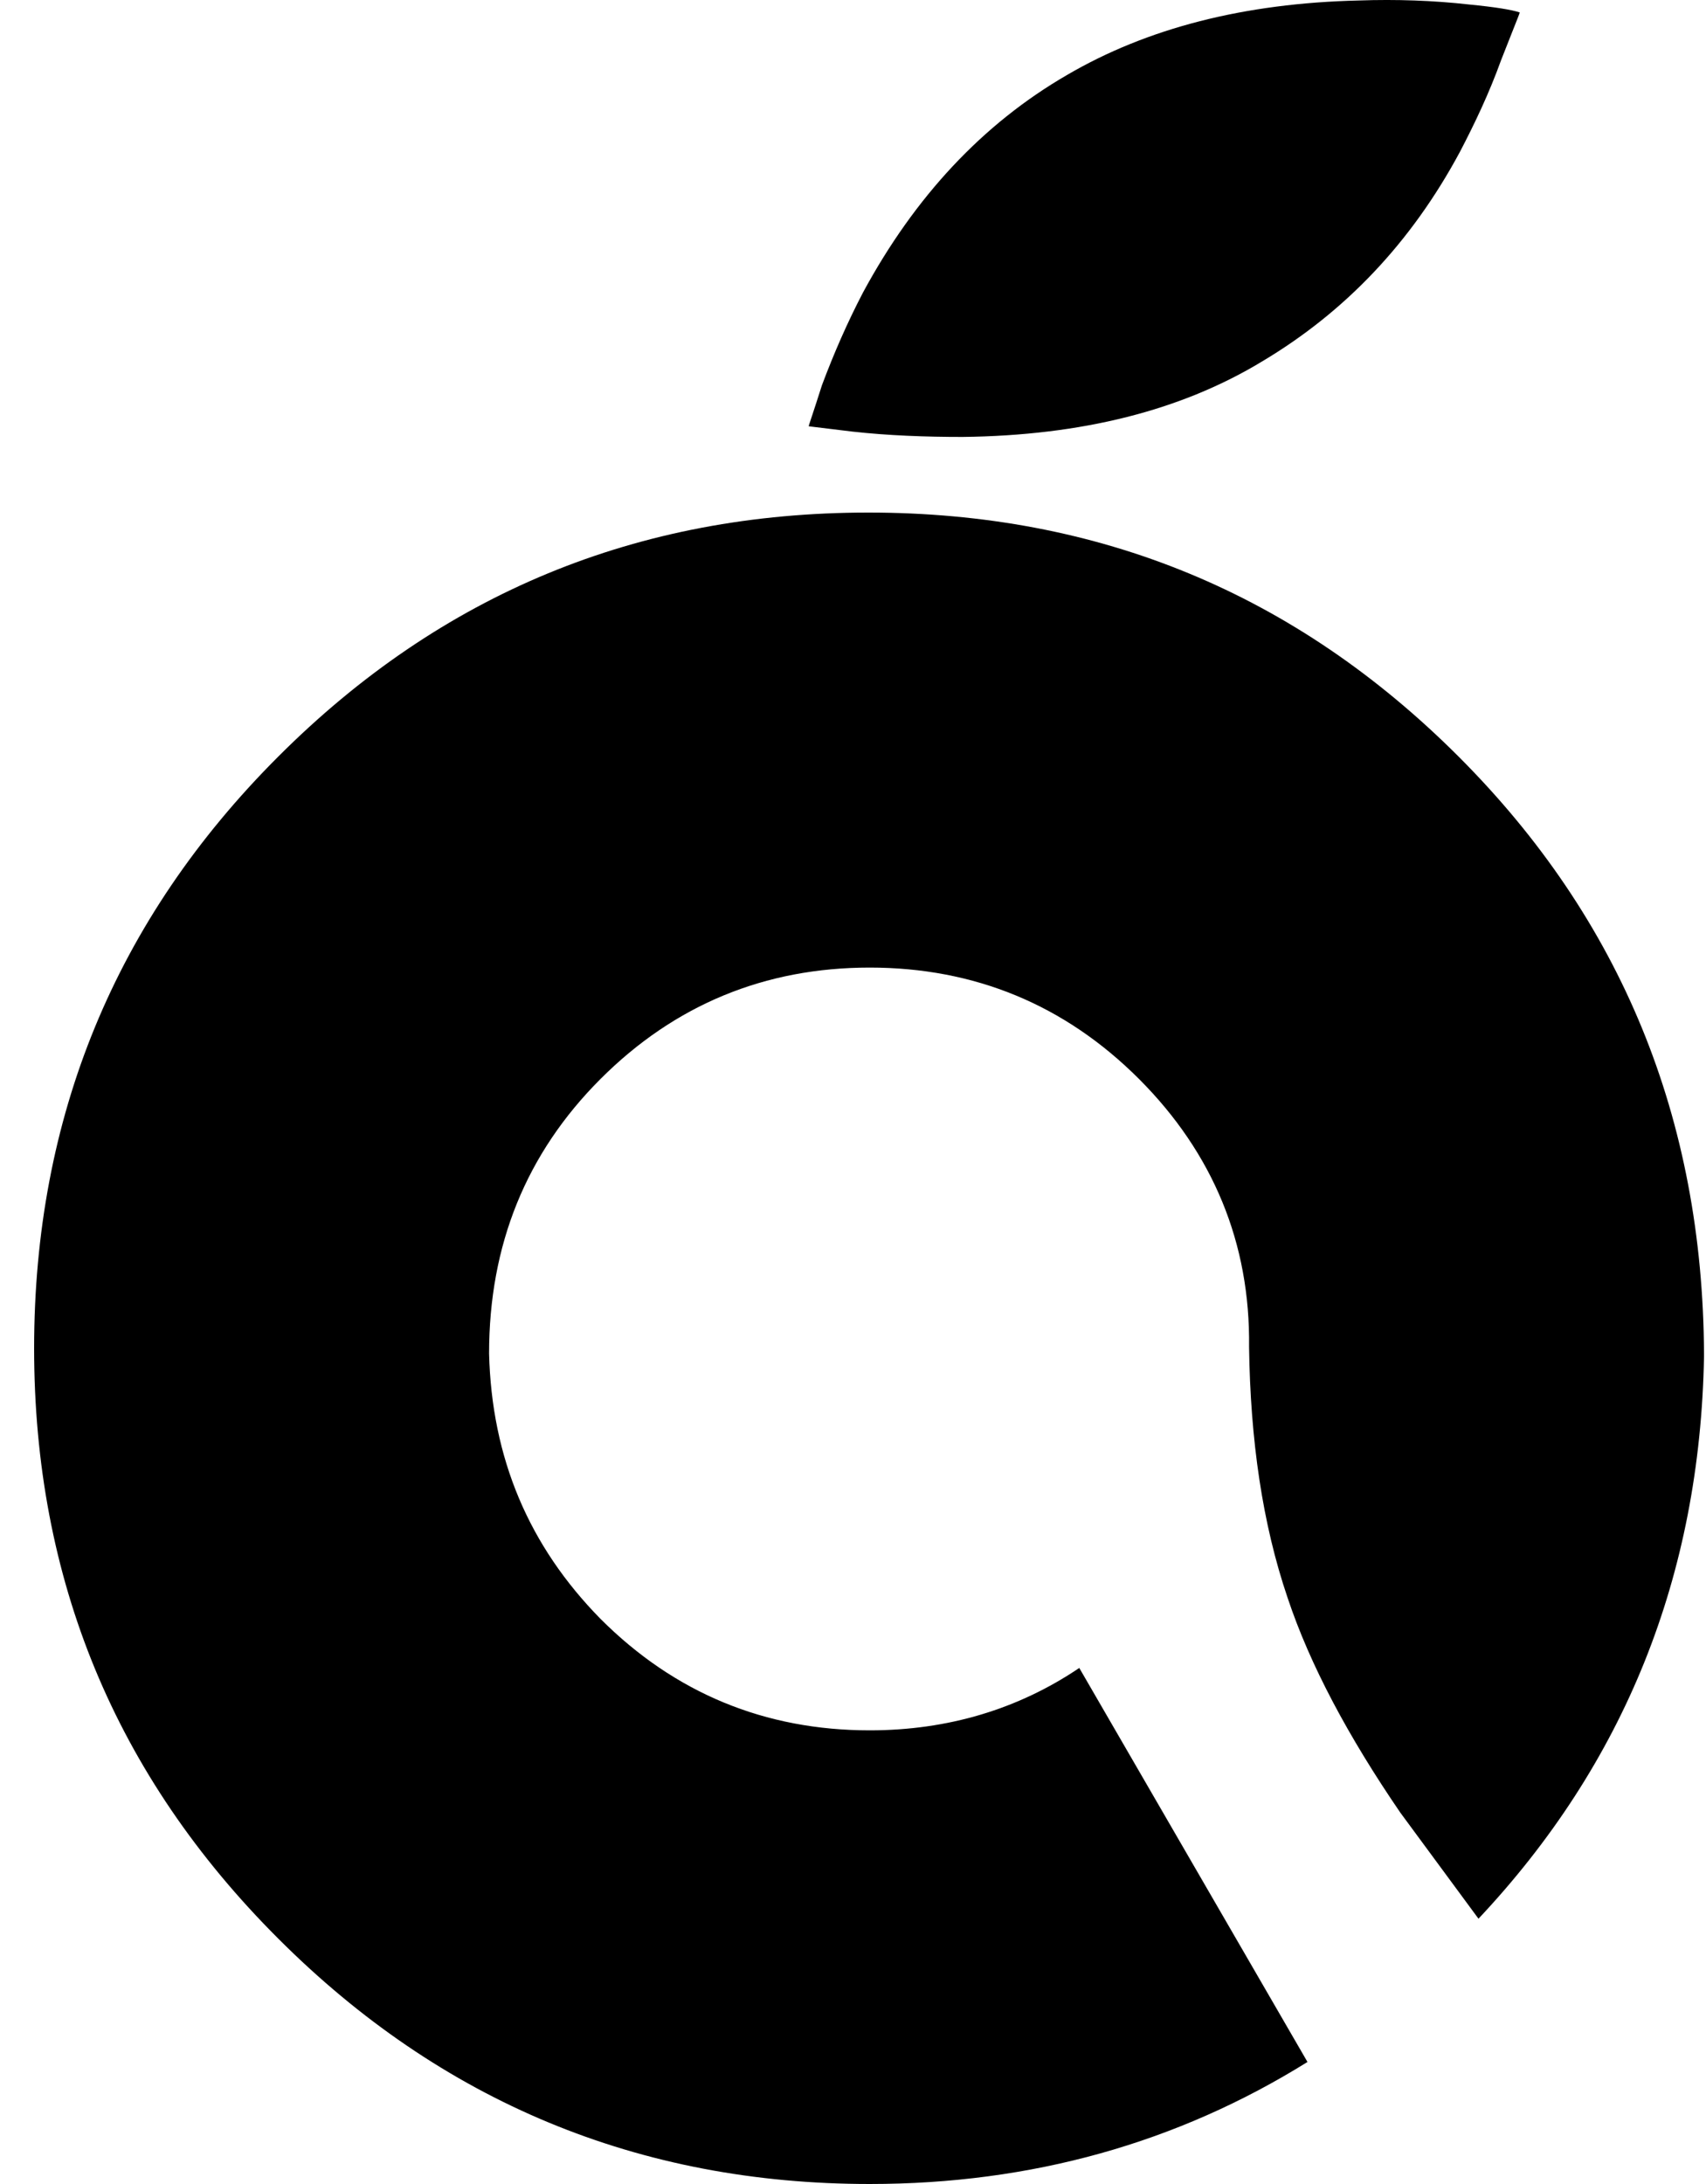 <svg width="25" height="32" viewBox="0 0 25 32" fill="none" xmlns="http://www.w3.org/2000/svg">
<path fill-rule="evenodd" clip-rule="evenodd" d="M11.905 6.076C11.871 6.178 11.851 6.237 11.851 6.246L12.493 6.324C13.017 6.382 13.562 6.402 14.106 6.402C15.855 6.382 17.313 6.013 18.498 5.294C19.704 4.575 20.675 3.564 21.395 2.223C21.608 1.815 21.822 1.368 21.997 0.882C22.062 0.717 22.115 0.581 22.158 0.474C22.23 0.292 22.27 0.194 22.27 0.182C22.152 0.143 21.919 0.104 21.53 0.066C21.006 0.007 20.461 -0.012 19.917 0.007C18.226 0.046 16.807 0.415 15.641 1.096C14.398 1.815 13.405 2.884 12.648 4.283C12.415 4.73 12.22 5.177 12.045 5.644C11.987 5.829 11.938 5.974 11.905 6.076ZM12.745 14.177C14.28 14.177 15.603 14.721 16.691 15.809C17.779 16.898 18.323 18.219 18.304 19.735C18.323 21.096 18.498 22.321 18.868 23.409C19.198 24.4 19.762 25.45 20.52 26.558L21.666 28.113C23.804 25.839 24.913 23.098 24.971 19.872V19.833C24.952 16.392 23.765 13.477 21.375 11.086C18.984 8.695 16.108 7.51 12.725 7.51C9.344 7.51 6.467 8.695 4.077 11.086C1.685 13.477 0.5 16.373 0.5 19.755C0.5 23.137 1.685 26.014 4.077 28.404C6.467 30.795 9.363 32 12.745 32C15.117 32 17.255 31.398 19.16 30.212L15.816 24.439C14.922 25.042 13.891 25.353 12.745 25.353C11.209 25.353 9.888 24.808 8.8 23.72C7.75 22.651 7.206 21.368 7.167 19.833C7.167 18.239 7.711 16.898 8.8 15.809C9.888 14.721 11.209 14.177 12.745 14.177Z" fill="black"/>
</svg>
